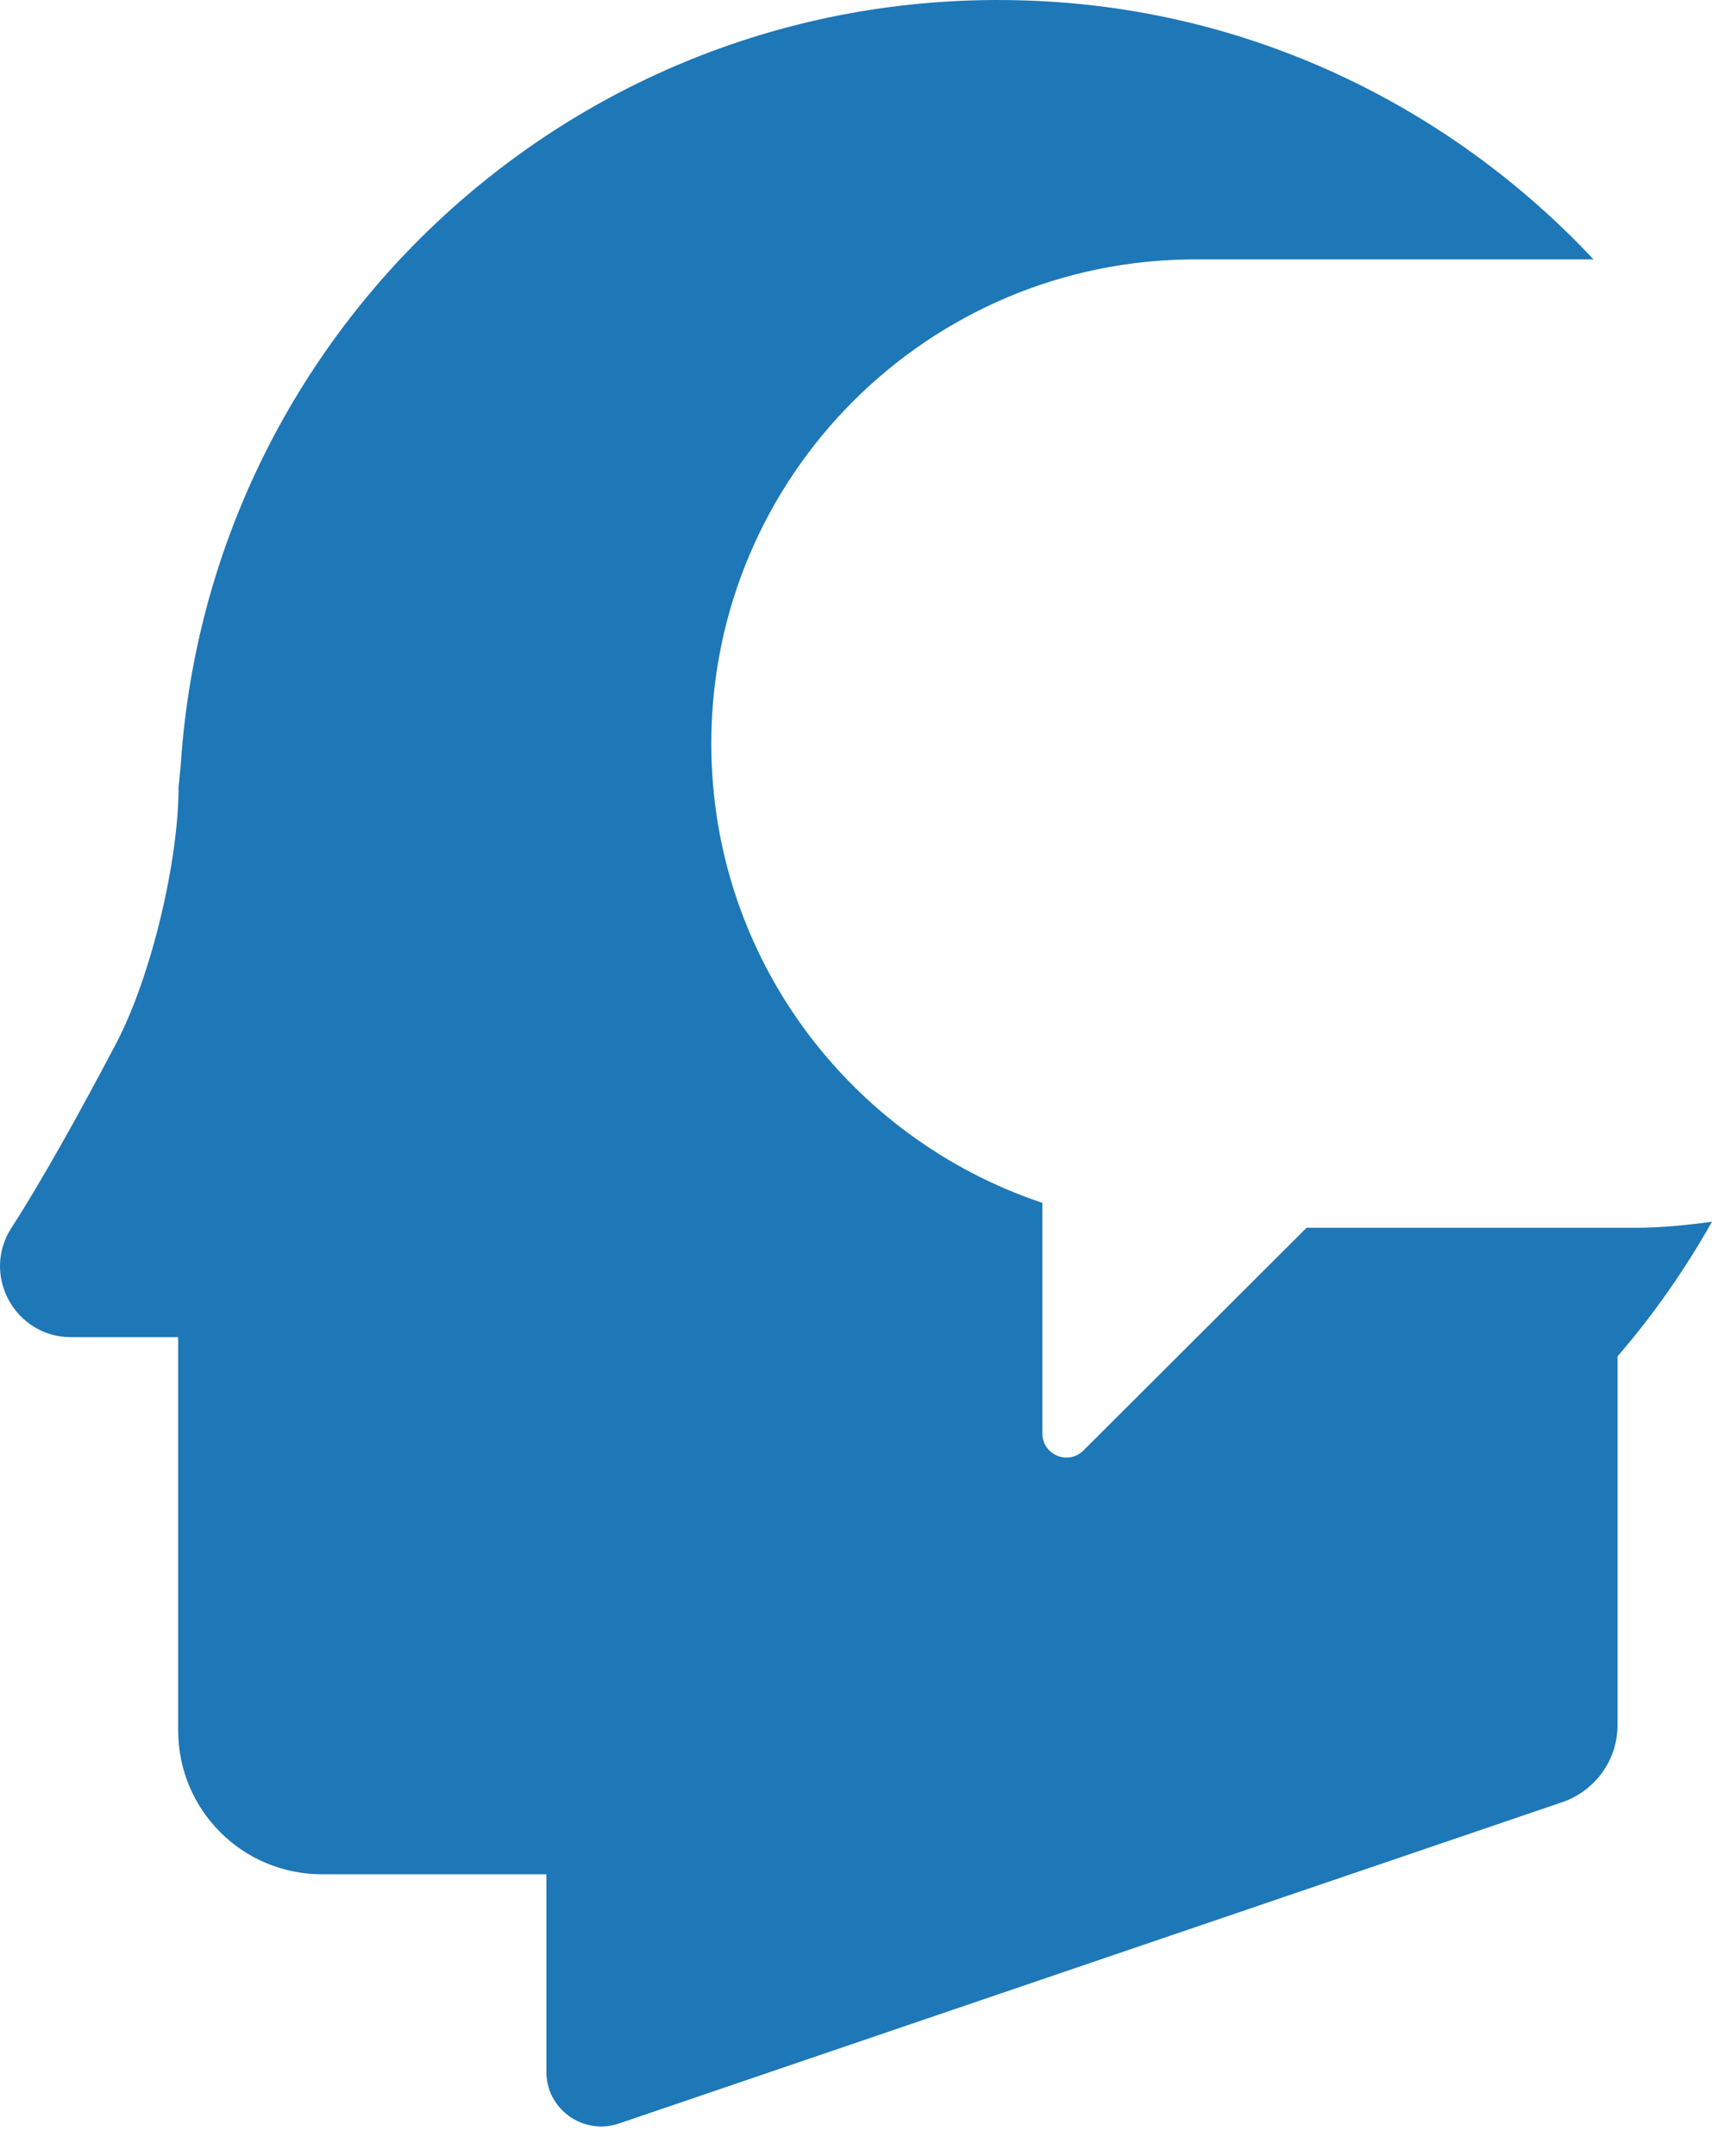 <?xml version="1.0" encoding="UTF-8"?> <svg xmlns="http://www.w3.org/2000/svg" width="27" height="34" viewBox="0 0 27 34" fill="none"><path d="M25.786 19.361H20.606L17.088 22.872C16.846 23.114 16.439 22.941 16.439 22.603V18.968C13.405 17.954 11.218 15.098 11.218 11.726C11.218 7.511 14.639 4.09 18.854 4.09H25.131C22.979 1.793 19.999 0.268 16.681 0.034C9.418 -0.484 3.313 5.014 2.851 12.057L2.816 12.415C2.816 13.588 2.382 15.402 1.837 16.444C1.264 17.533 0.671 18.602 0.181 19.361C-0.301 20.106 0.237 21.086 1.12 21.086H2.81V27.287C2.81 28.542 3.823 29.556 5.079 29.556H8.617V32.674C8.617 33.26 9.197 33.674 9.756 33.488L24.641 28.418C25.158 28.239 25.51 27.756 25.51 27.204V21.389C26.076 20.734 26.572 20.023 27 19.265C26.6 19.32 26.2 19.361 25.786 19.361Z" fill="#1E77B7"></path></svg>
